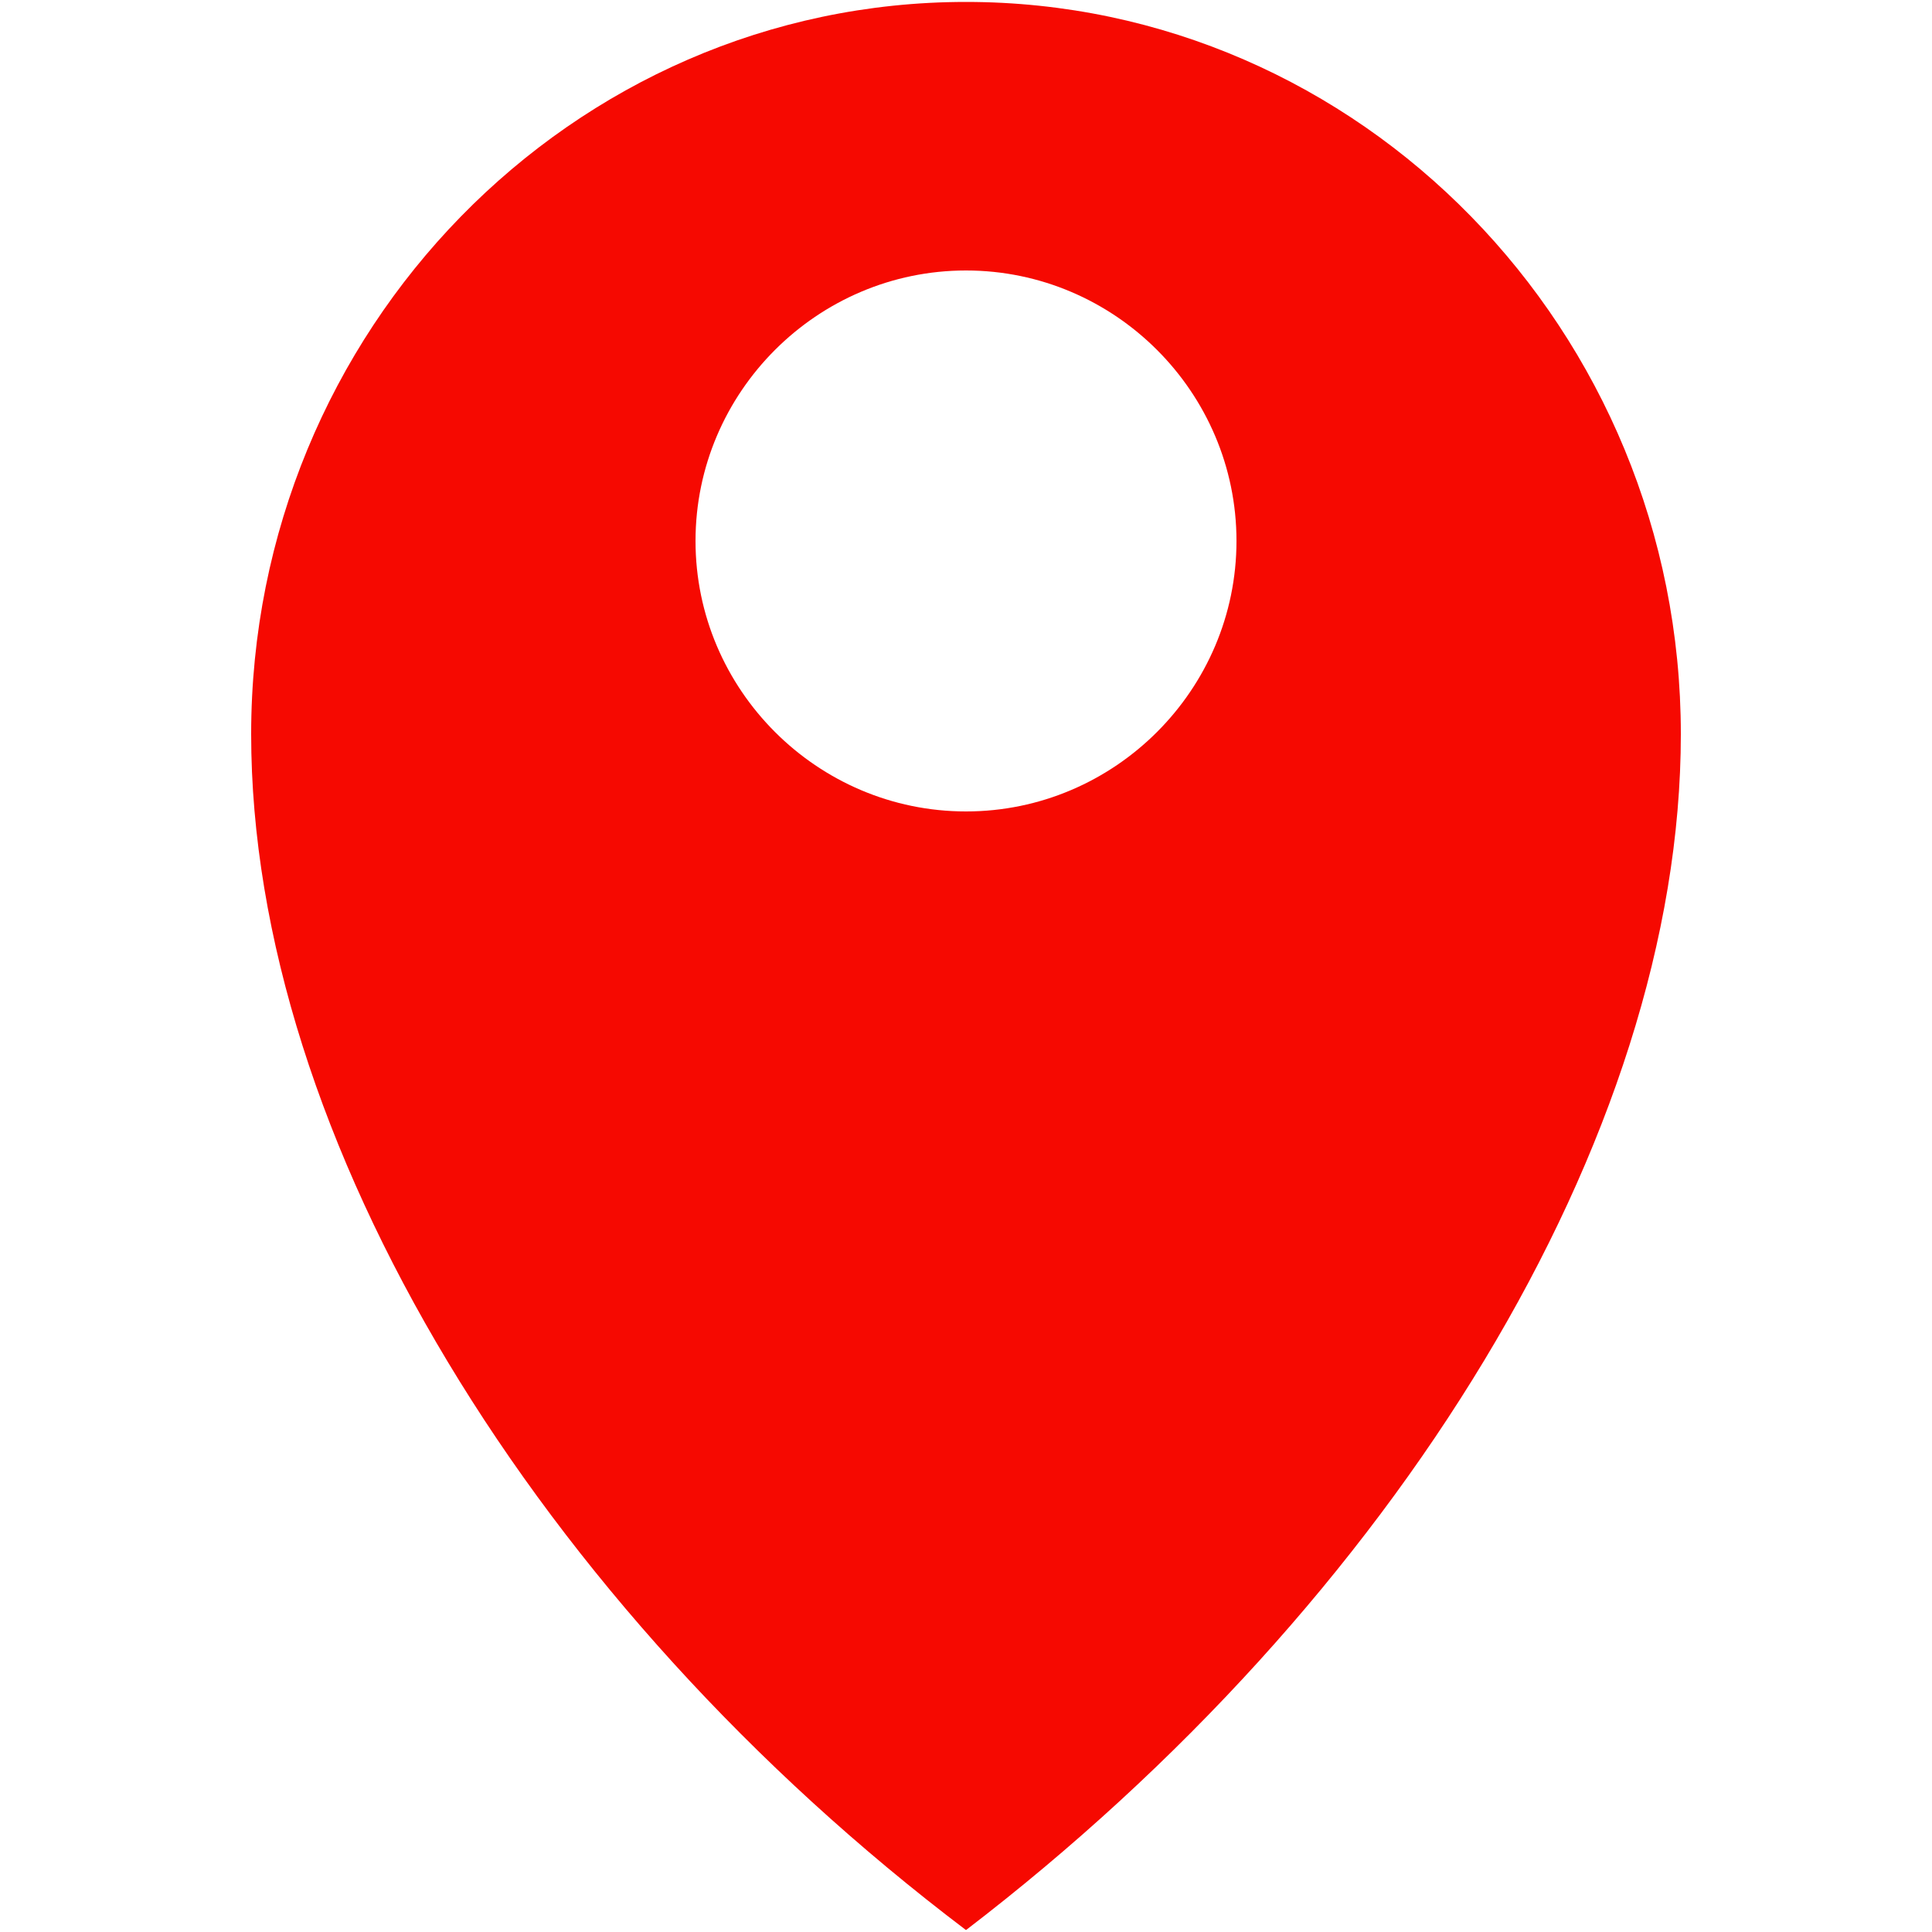 <?xml version="1.0" encoding="UTF-8"?> <!-- Creator: CorelDRAW X8 --> <svg xmlns="http://www.w3.org/2000/svg" xmlns:xlink="http://www.w3.org/1999/xlink" xml:space="preserve" width="1000px" height="1000px" style="shape-rendering:geometricPrecision; text-rendering:geometricPrecision; image-rendering:optimizeQuality; fill-rule:evenodd; clip-rule:evenodd" viewBox="0 0 1000 1000"> <defs> <style type="text/css"> <![CDATA[ .fil0 {fill:#F60901} ]]> </style> </defs> <g id="Слой_x0020_1">  <path class="fil0" d="M500 420c-77,0 -140,-63 -140,-140 0,-77 63,-140 140,-140 77,0 140,63 140,140 0,77 -63,140 -140,140zm370 -40c0,-209 -166,-379 -370,-379 -204,0 -370,170 -370,379 0,209 148,451 370,619 222,-170 370,-410 370,-619z"></path> </g> </svg> 